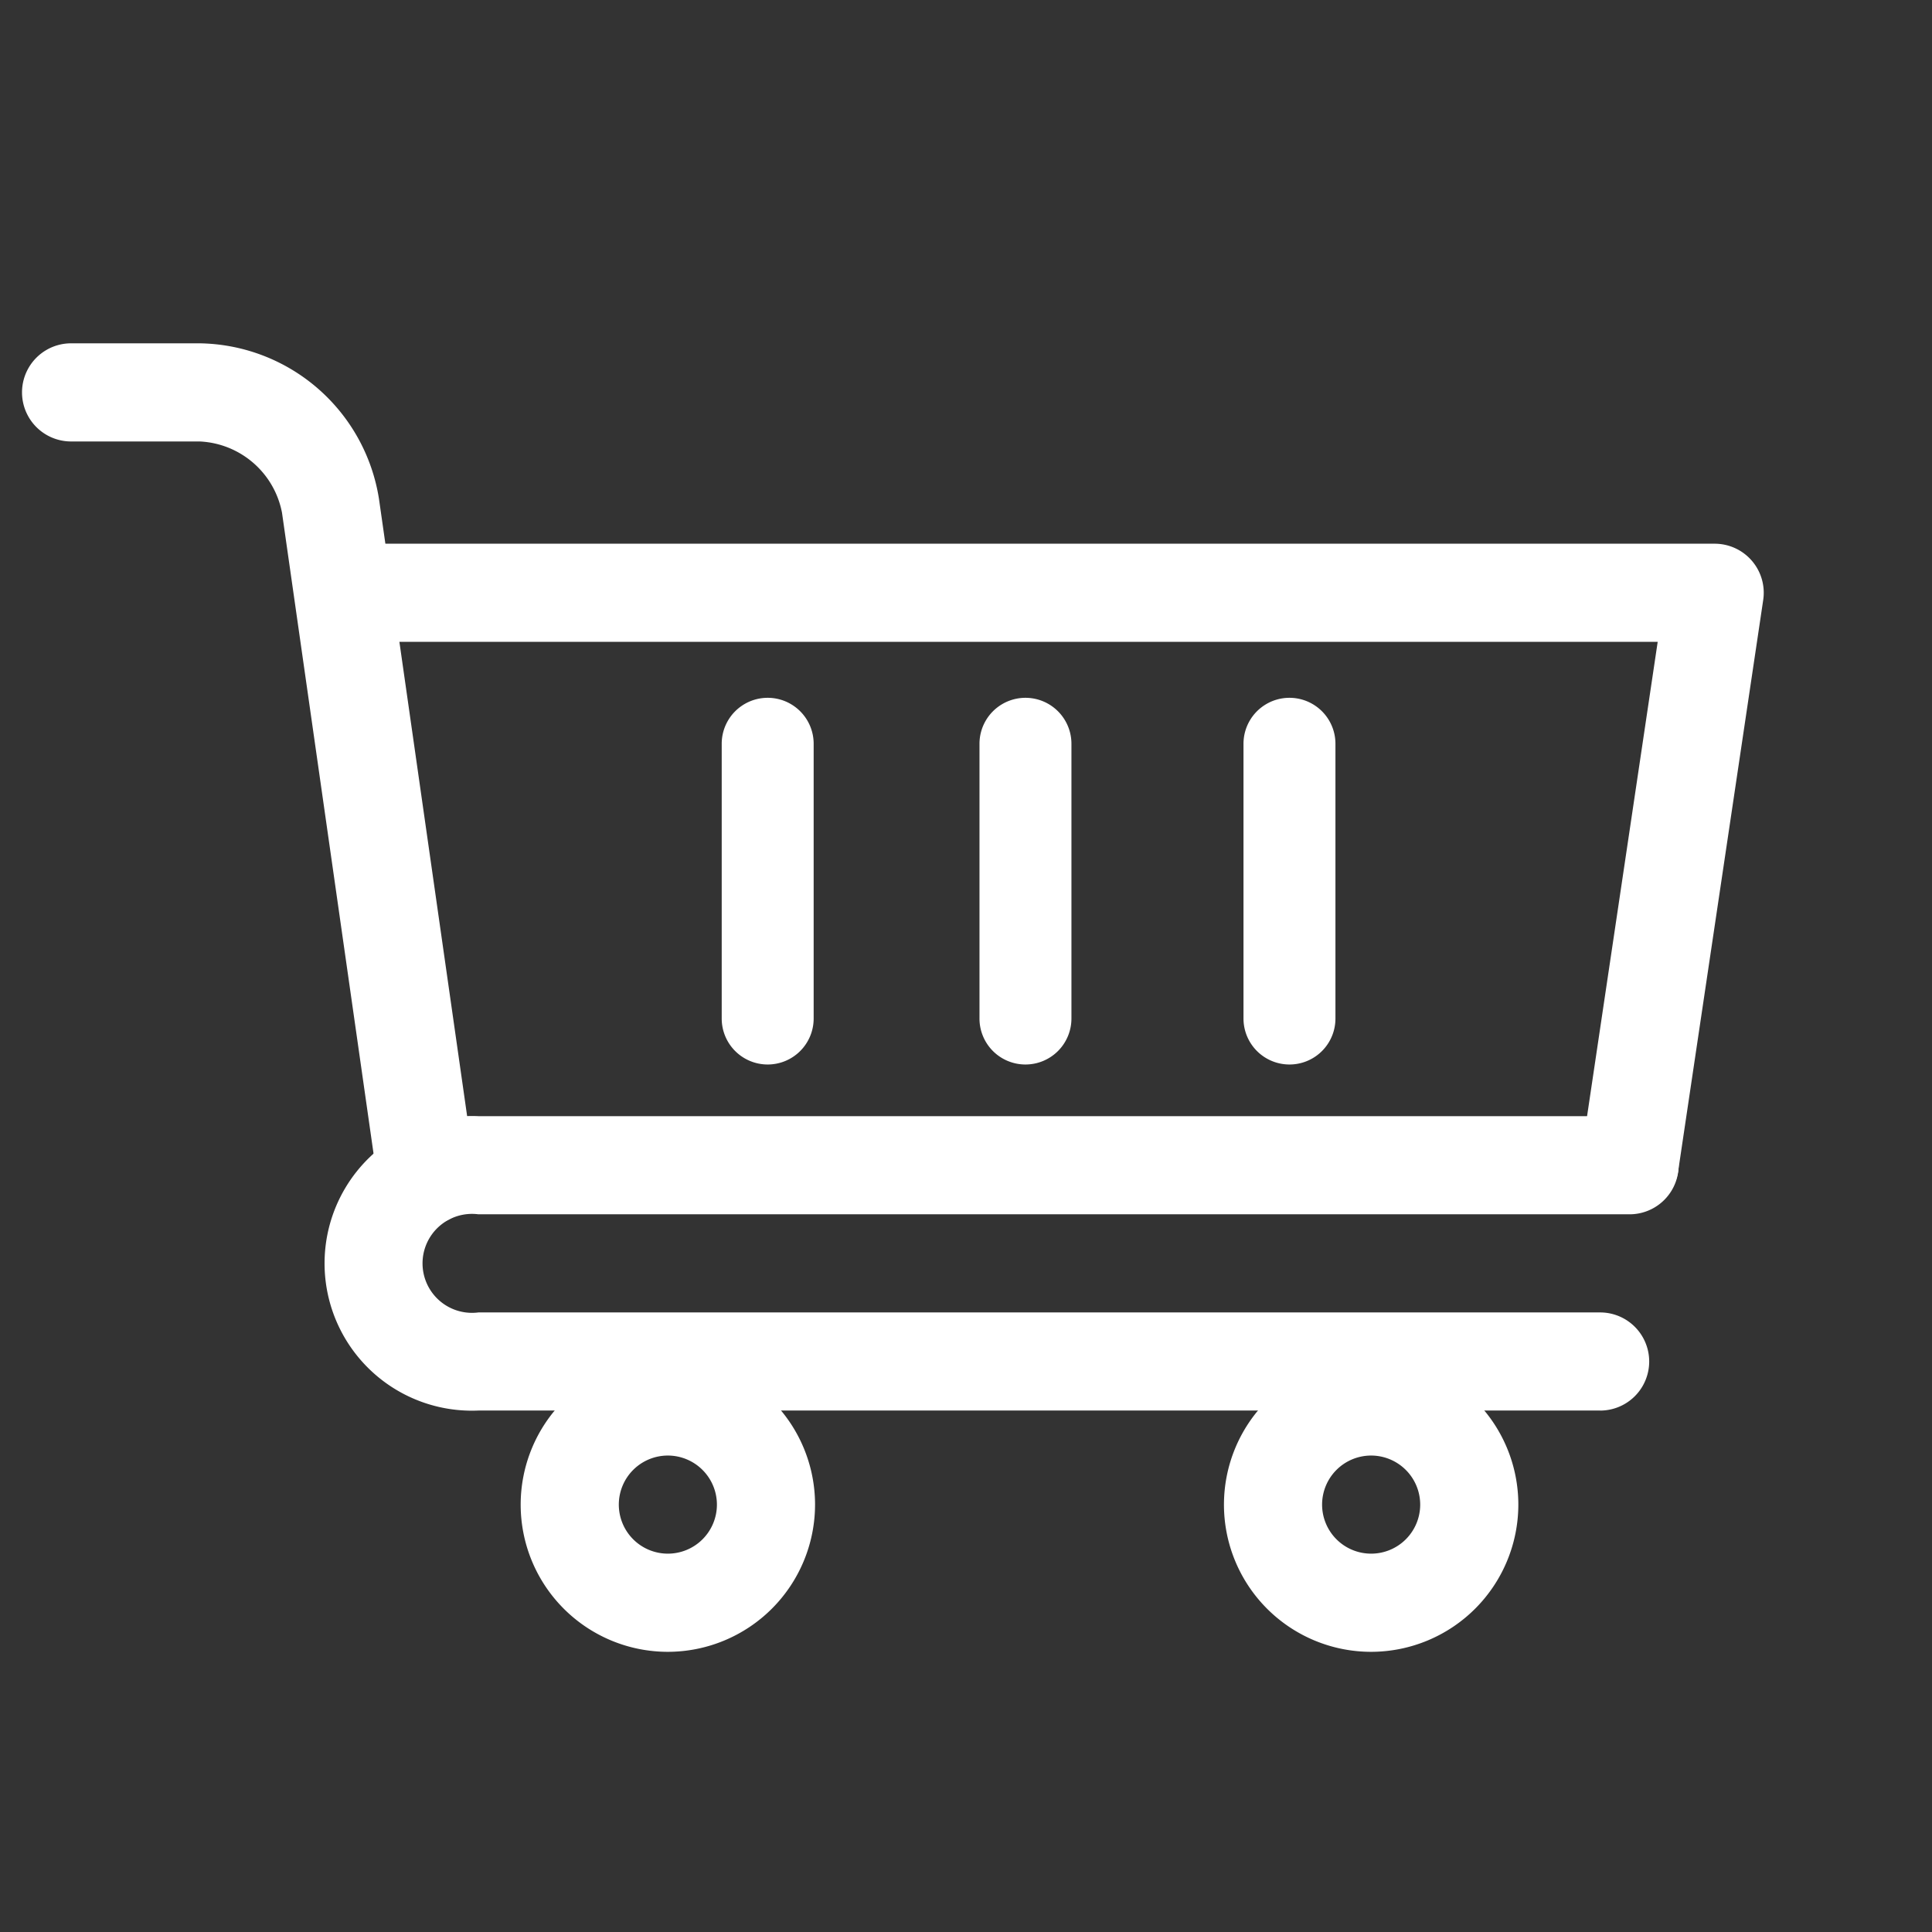 <svg xmlns="http://www.w3.org/2000/svg" width="54" height="54" viewBox="0 0 54 54"><rect x="0" y="0" width="54" height="54" fill="#333333" stroke="none"/><g transform="translate(-356.5 -349.22)"><g transform="translate(356.5 349.22)"><g transform="translate(0 0)"><rect width="54" height="54" transform="translate(54 54) rotate(-180)" fill="none"/><rect width="41.142" height="41.142" transform="translate(47.999 47.54) rotate(-180)" fill="none"/><g transform="translate(0.621 9.597)"><path d="M404.391,387.479a1.371,1.371,0,0,1-1.358-1.574l2.142-14.386H368.7a1.371,1.371,0,0,1,0-2.743h38.067a1.371,1.371,0,0,1,1.357,1.574l-2.376,15.959A1.373,1.373,0,0,1,404.391,387.479Z" transform="translate(-359.463 -363.176)" fill="#fff"/><path d="M368.585,386.275a1.371,1.371,0,0,1-1.356-1.178l-2.676-18.734a2.457,2.457,0,0,0-2.3-1.991h-3.595a1.371,1.371,0,1,1,0-2.743h3.595a5.15,5.15,0,0,1,5.01,4.345l2.676,18.735a1.371,1.371,0,0,1-1.163,1.551A1.391,1.391,0,0,1,368.585,386.275Z" transform="translate(-357.292 -361.63)" fill="#fff"/></g></g><path d="M403.727,397.421H372.374a4.118,4.118,0,1,1,0-8.228H404.55a1.371,1.371,0,0,1,0,2.743H372.374a1.383,1.383,0,1,0,0,2.743h31.353a1.371,1.371,0,0,1,0,2.743Z" transform="translate(-359.003 -357.996)" fill="#fff"/><g transform="translate(14.553 37.94)"><path d="M379.184,406.026a4.114,4.114,0,1,1,4.114-4.114A4.119,4.119,0,0,1,379.184,406.026Zm0-5.486a1.371,1.371,0,1,0,1.371,1.371A1.373,1.373,0,0,0,379.184,400.54Z" transform="translate(-375.07 -397.797)" fill="#fff"/><path d="M404.267,406.026a4.114,4.114,0,1,1,4.114-4.114A4.119,4.119,0,0,1,404.267,406.026Zm0-5.486a1.371,1.371,0,1,0,1.371,1.371A1.373,1.373,0,0,0,404.267,400.54Z" transform="translate(-380.496 -397.797)" fill="#fff"/></g></g><path d="M392.718,384.521a1.284,1.284,0,0,1-1.284-1.285v-7.679a1.285,1.285,0,1,1,2.57,0v7.679A1.285,1.285,0,0,1,392.718,384.521Z" transform="translate(-7.557 -5.548)" fill="#fff"/><path d="M383.525,384.521a1.285,1.285,0,0,1-1.284-1.285v-7.679a1.285,1.285,0,1,1,2.57,0v7.679A1.285,1.285,0,0,1,383.525,384.521Z" transform="translate(-5.569 -5.548)" fill="#fff"/><path d="M402.135,384.521a1.285,1.285,0,0,1-1.285-1.285v-7.679a1.285,1.285,0,1,1,2.57,0v7.679A1.284,1.284,0,0,1,402.135,384.521Z" transform="translate(-9.594 -5.548)" fill="#fff"/></g></svg>